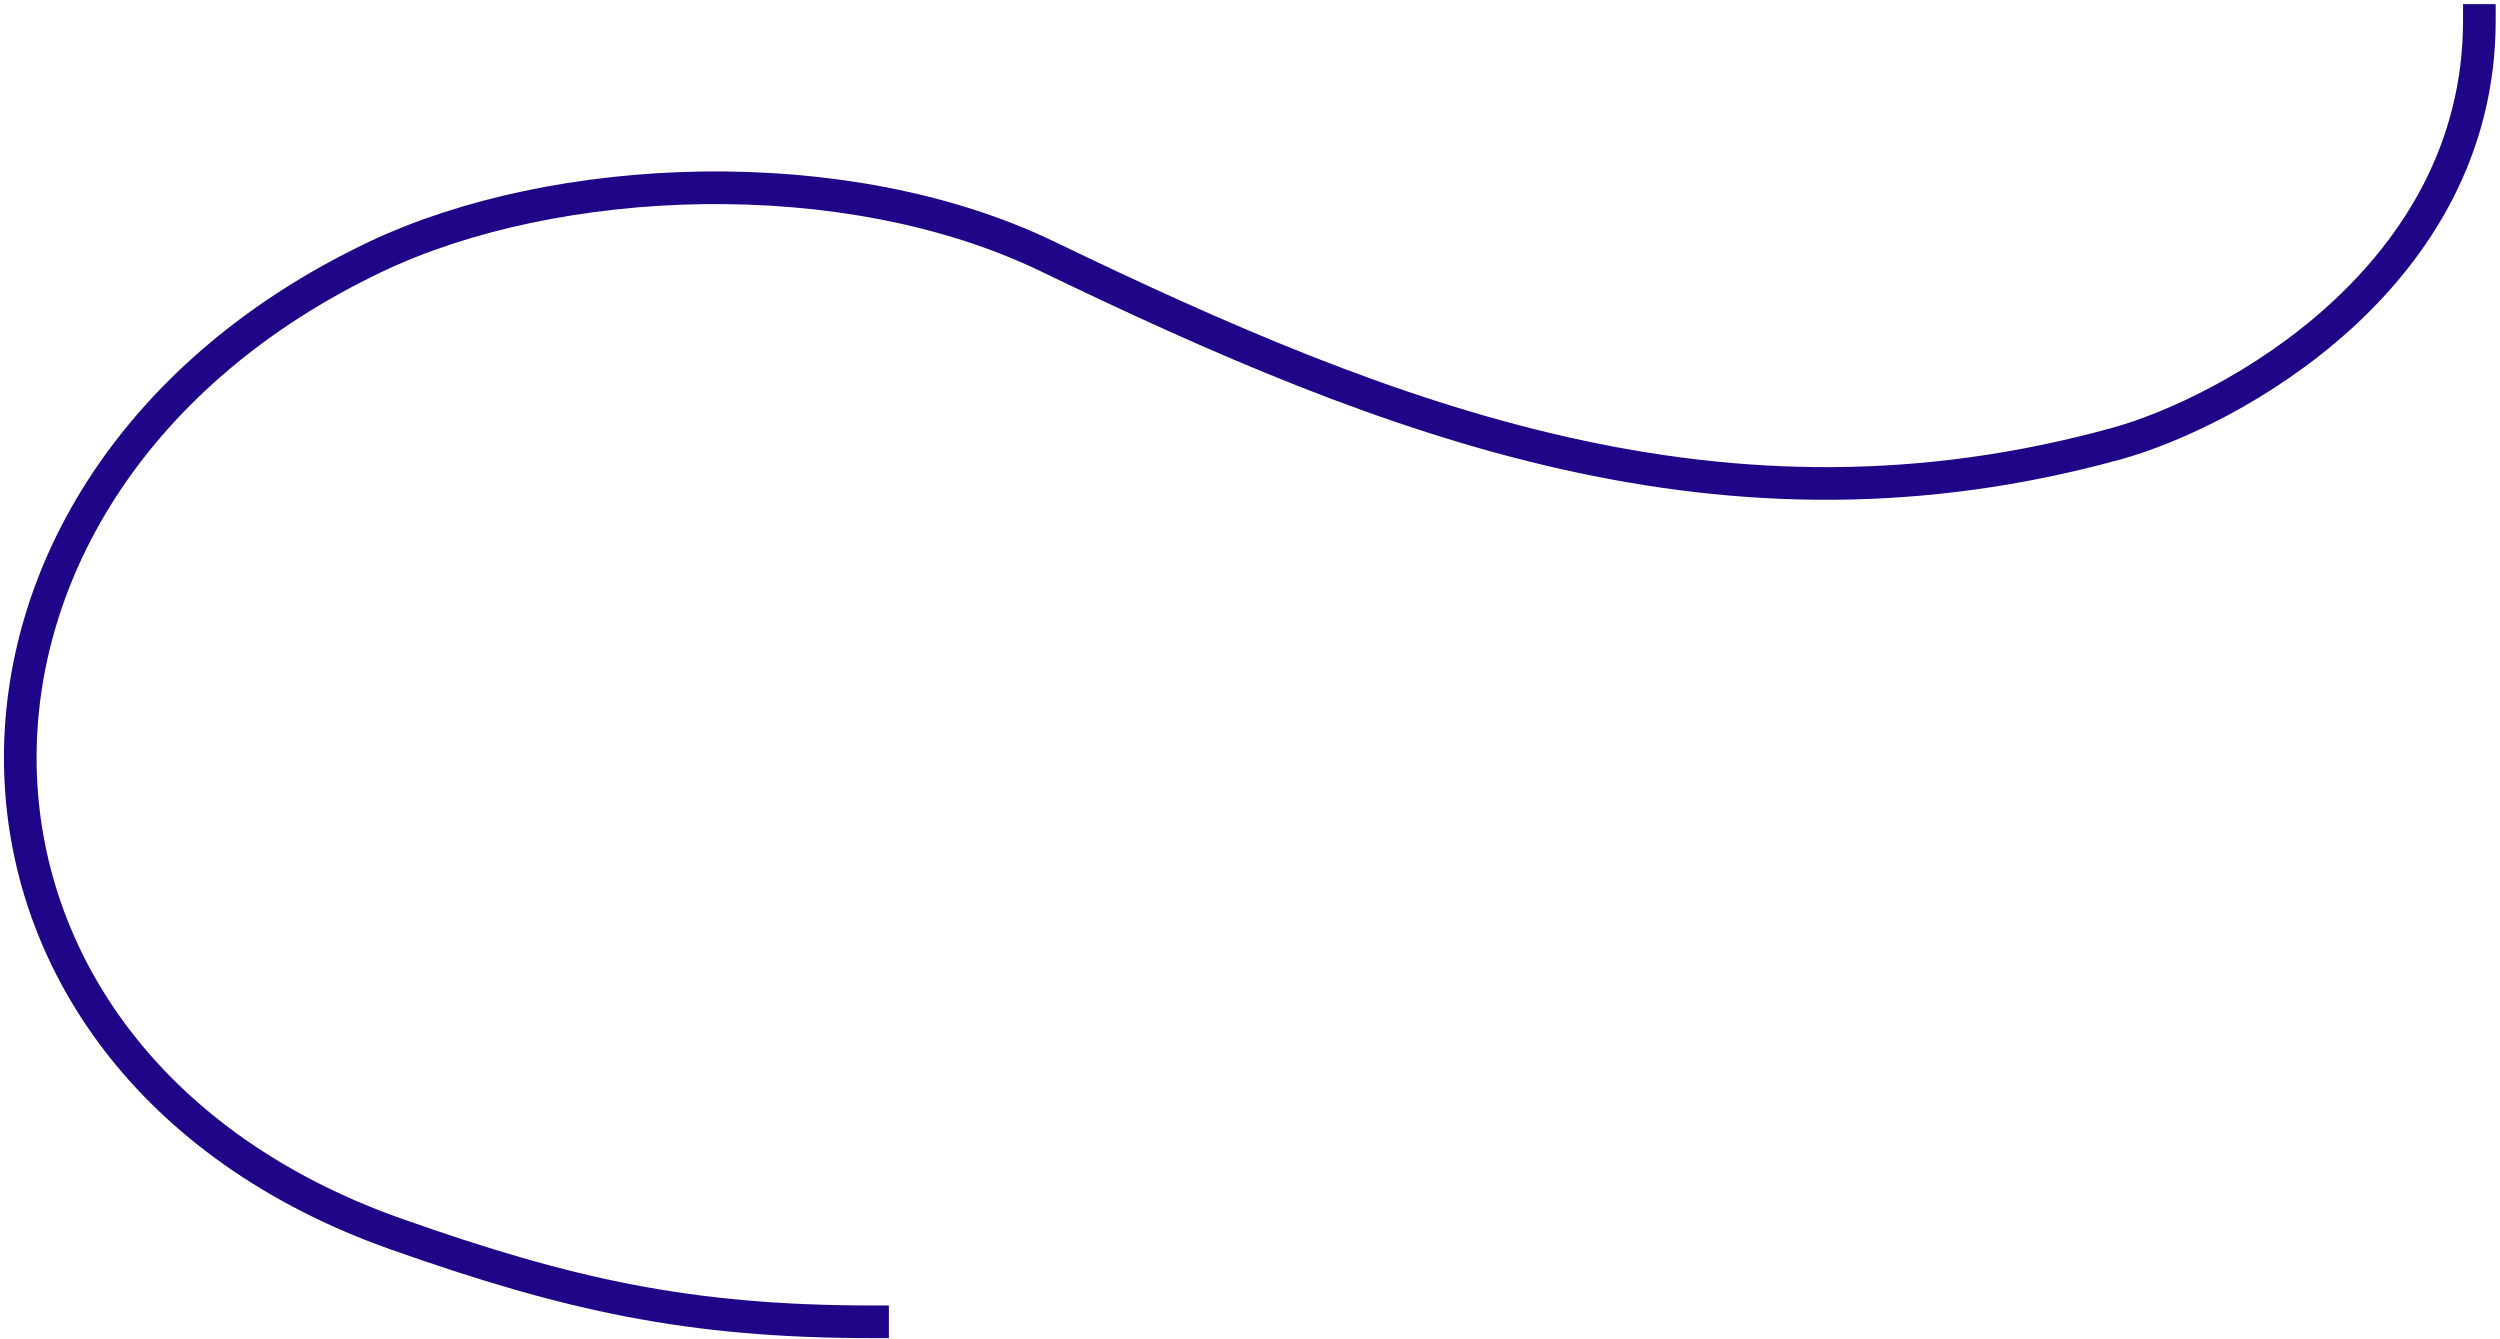 <?xml version="1.0" encoding="UTF-8"?> <svg xmlns="http://www.w3.org/2000/svg" width="536" height="287" viewBox="0 0 536 287" fill="none"><path d="M187.076 283.392C147.765 283.392 121.902 277.633 84.997 264.608C-21.2 227.127 -22.322 104.026 80.436 55.094C119.016 36.723 181.076 33.975 224.602 54.988C298.379 90.605 369.604 118.365 453.848 95.087C477.719 88.492 531.576 59.672 531.576 4.392" stroke="#1F0588" stroke-width="7" stroke-linecap="square"></path></svg> 